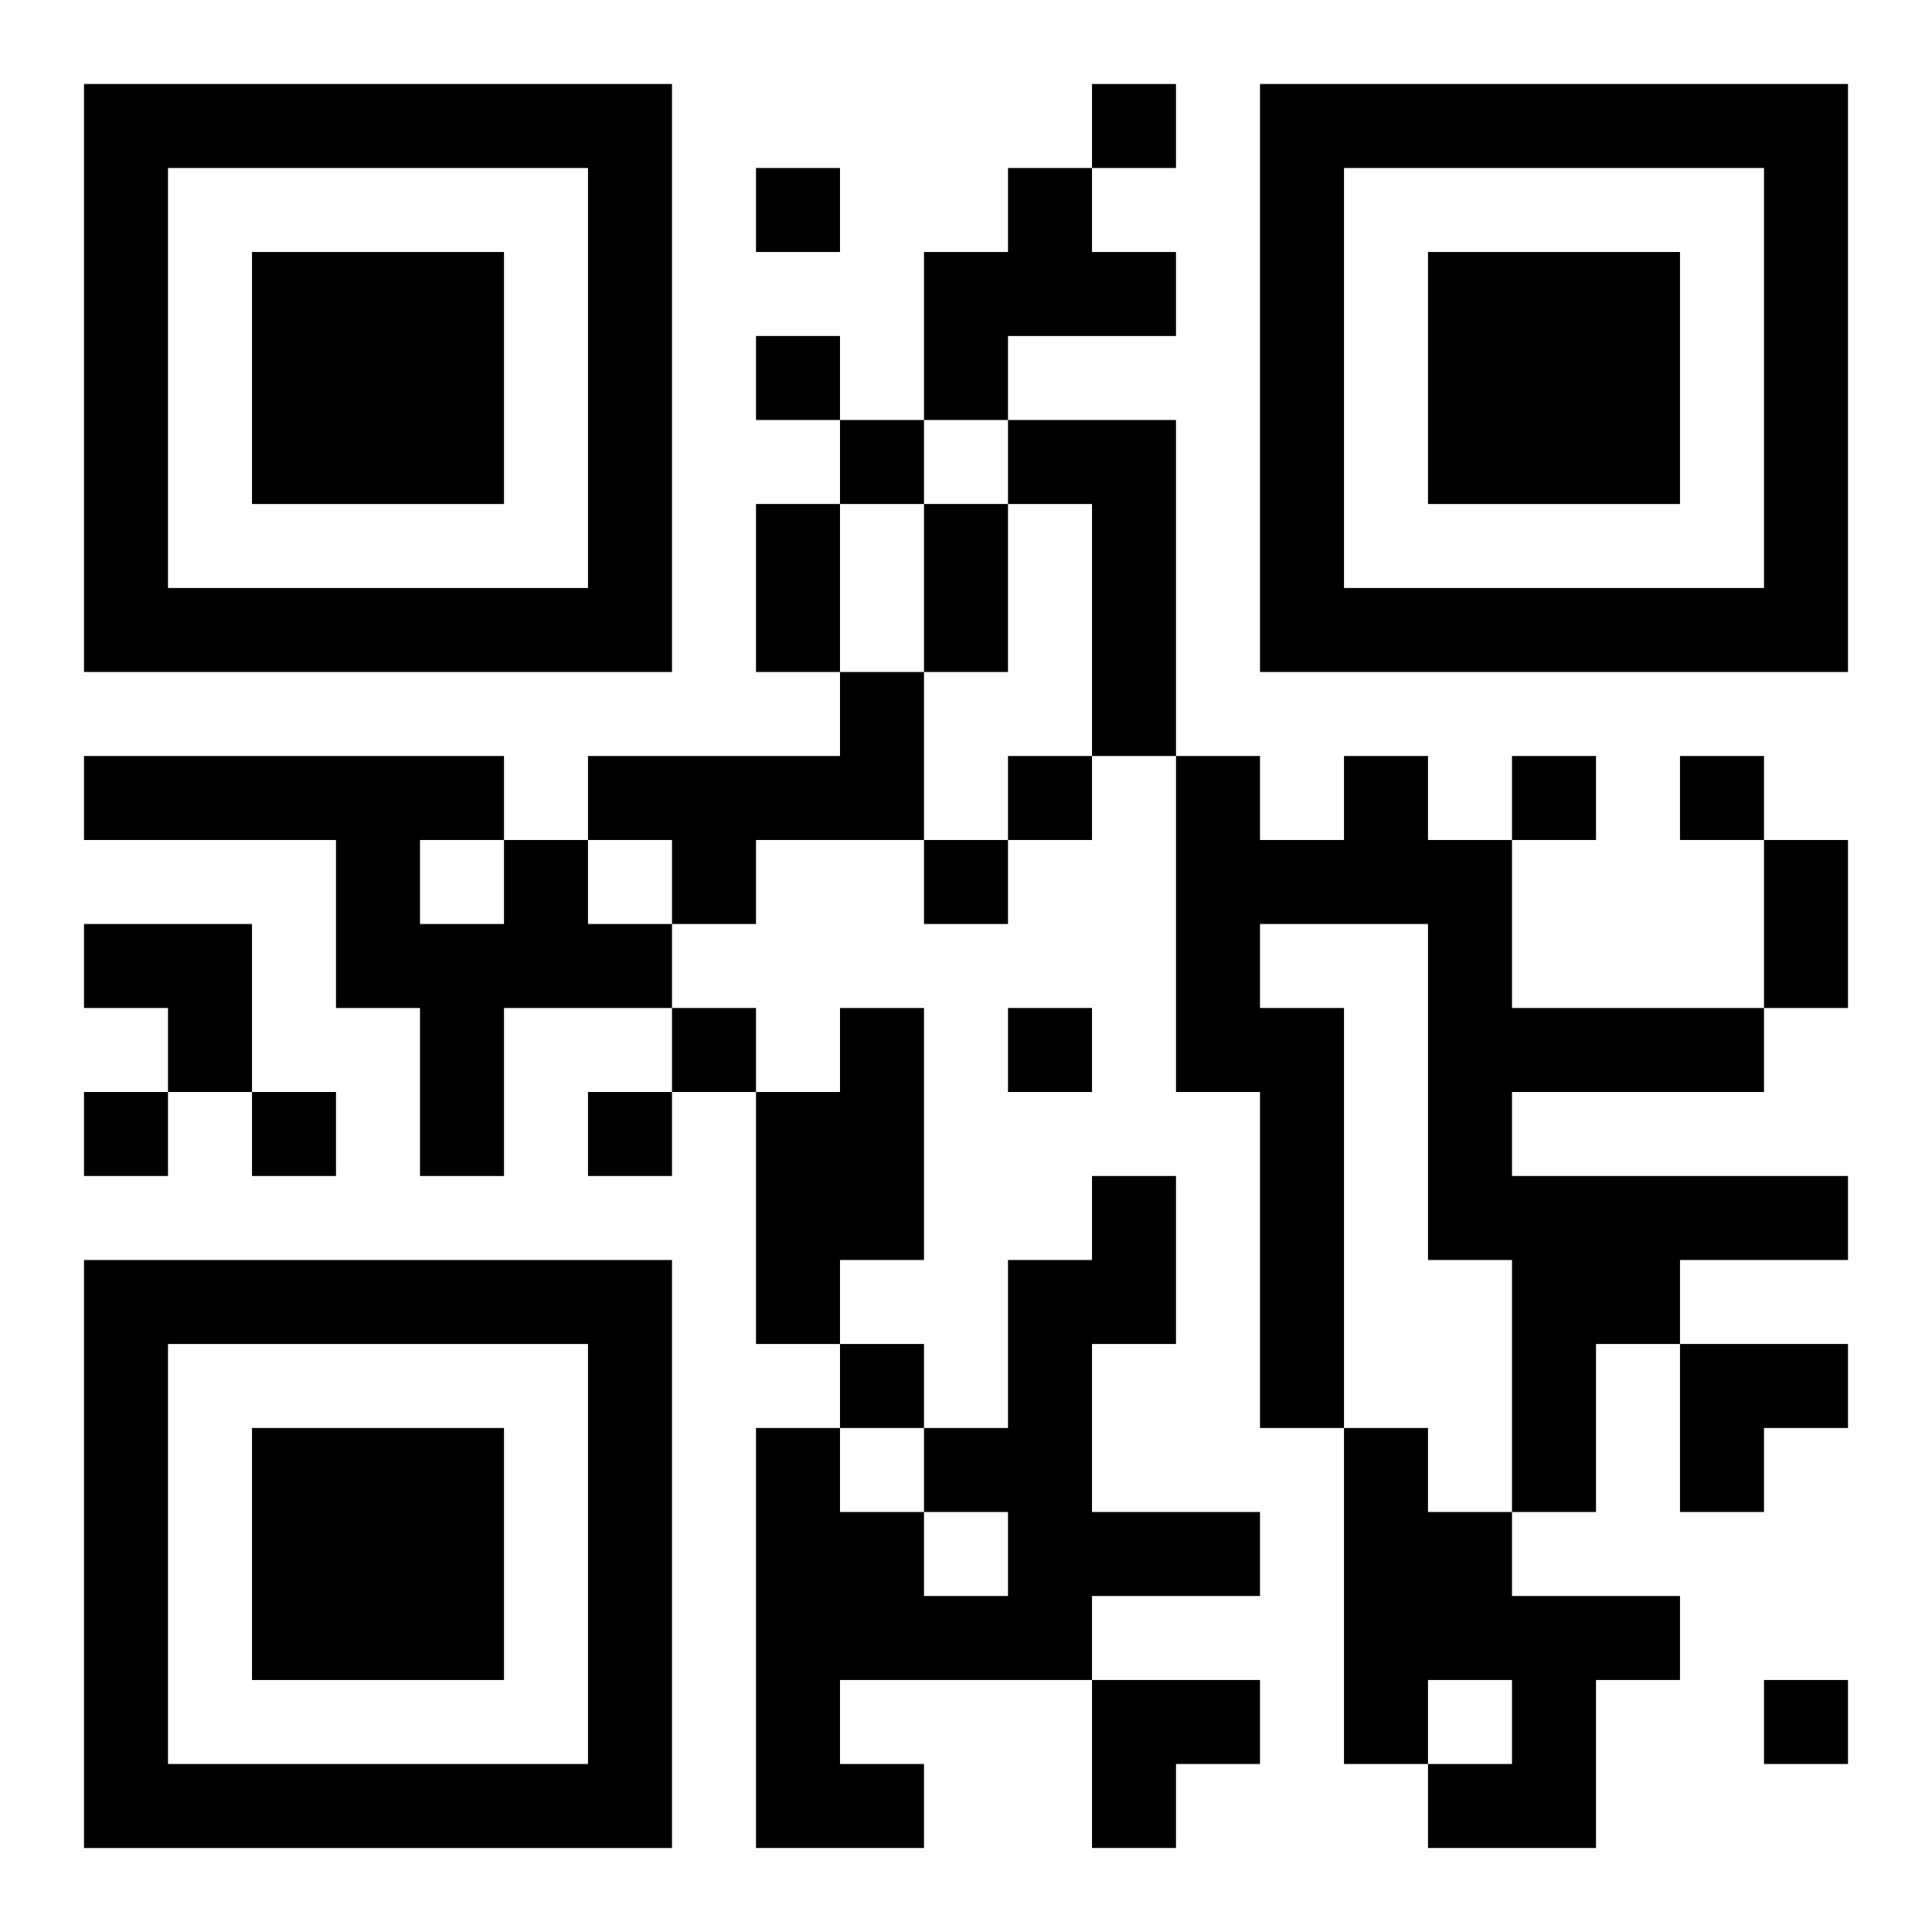 <?xml version="1.0" encoding="UTF-8"?>
<svg width="250" height="250" baseProfile="full" version="1.1" viewBox="-1 -1 23 23" xmlns="http://www.w3.org/2000/svg" xmlns:xlink="http://www.w3.org/1999/xlink"><symbol id="a"><path d="m0 7v7h7v-7h-7zm1 1h5v5h-5v-5zm1 1v3h3v-3h-3z"/></symbol><use y="-7" xlink:href="#a"/><use y="7" xlink:href="#a"/><use x="14" y="-7" xlink:href="#a"/><path d="m11 1h1v1h1v1h-2v1h-1v-2h1v-1m0 3h2v4h-1v-3h-1v-1m-2 3h1v2h-2v1h-1v-1h-1v-1h3v-1m6 1h1v1h1v2h3v1h-3v1h4v1h-2v1h-1v2h-1v-3h-1v-4h-2v1h1v5h-1v-4h-1v-4h1v1h1v-1m-10 1h1v1h1v1h-2v2h-1v-2h-1v-2h-3v-1h5v1m-1 0v1h1v-1h-1m5 2h1v3h-1v1h-1v-3h1v-1m3 2h1v2h-1v2h2v1h-2v1h-3v1h1v1h-2v-5h1v1h1v1h1v-1h-1v-1h1v-2h1v-1m3 3h1v1h1v1h2v1h-1v2h-2v-1h1v-1h-1v1h-1v-4m-3-16v1h1v-1h-1m-4 1v1h1v-1h-1m0 2v1h1v-1h-1m1 1v1h1v-1h-1m2 4v1h1v-1h-1m6 0v1h1v-1h-1m2 0v1h1v-1h-1m-9 1v1h1v-1h-1m-3 2v1h1v-1h-1m4 0v1h1v-1h-1m-11 1v1h1v-1h-1m2 0v1h1v-1h-1m4 0v1h1v-1h-1m3 3v1h1v-1h-1m11 4v1h1v-1h-1m-12-14h1v2h-1v-2m2 0h1v2h-1v-2m10 4h1v2h-1v-2m-20 1h2v2h-1v-1h-1zm19 5h2v1h-1v1h-1zm-7 4h2v1h-1v1h-1z"/></svg>
